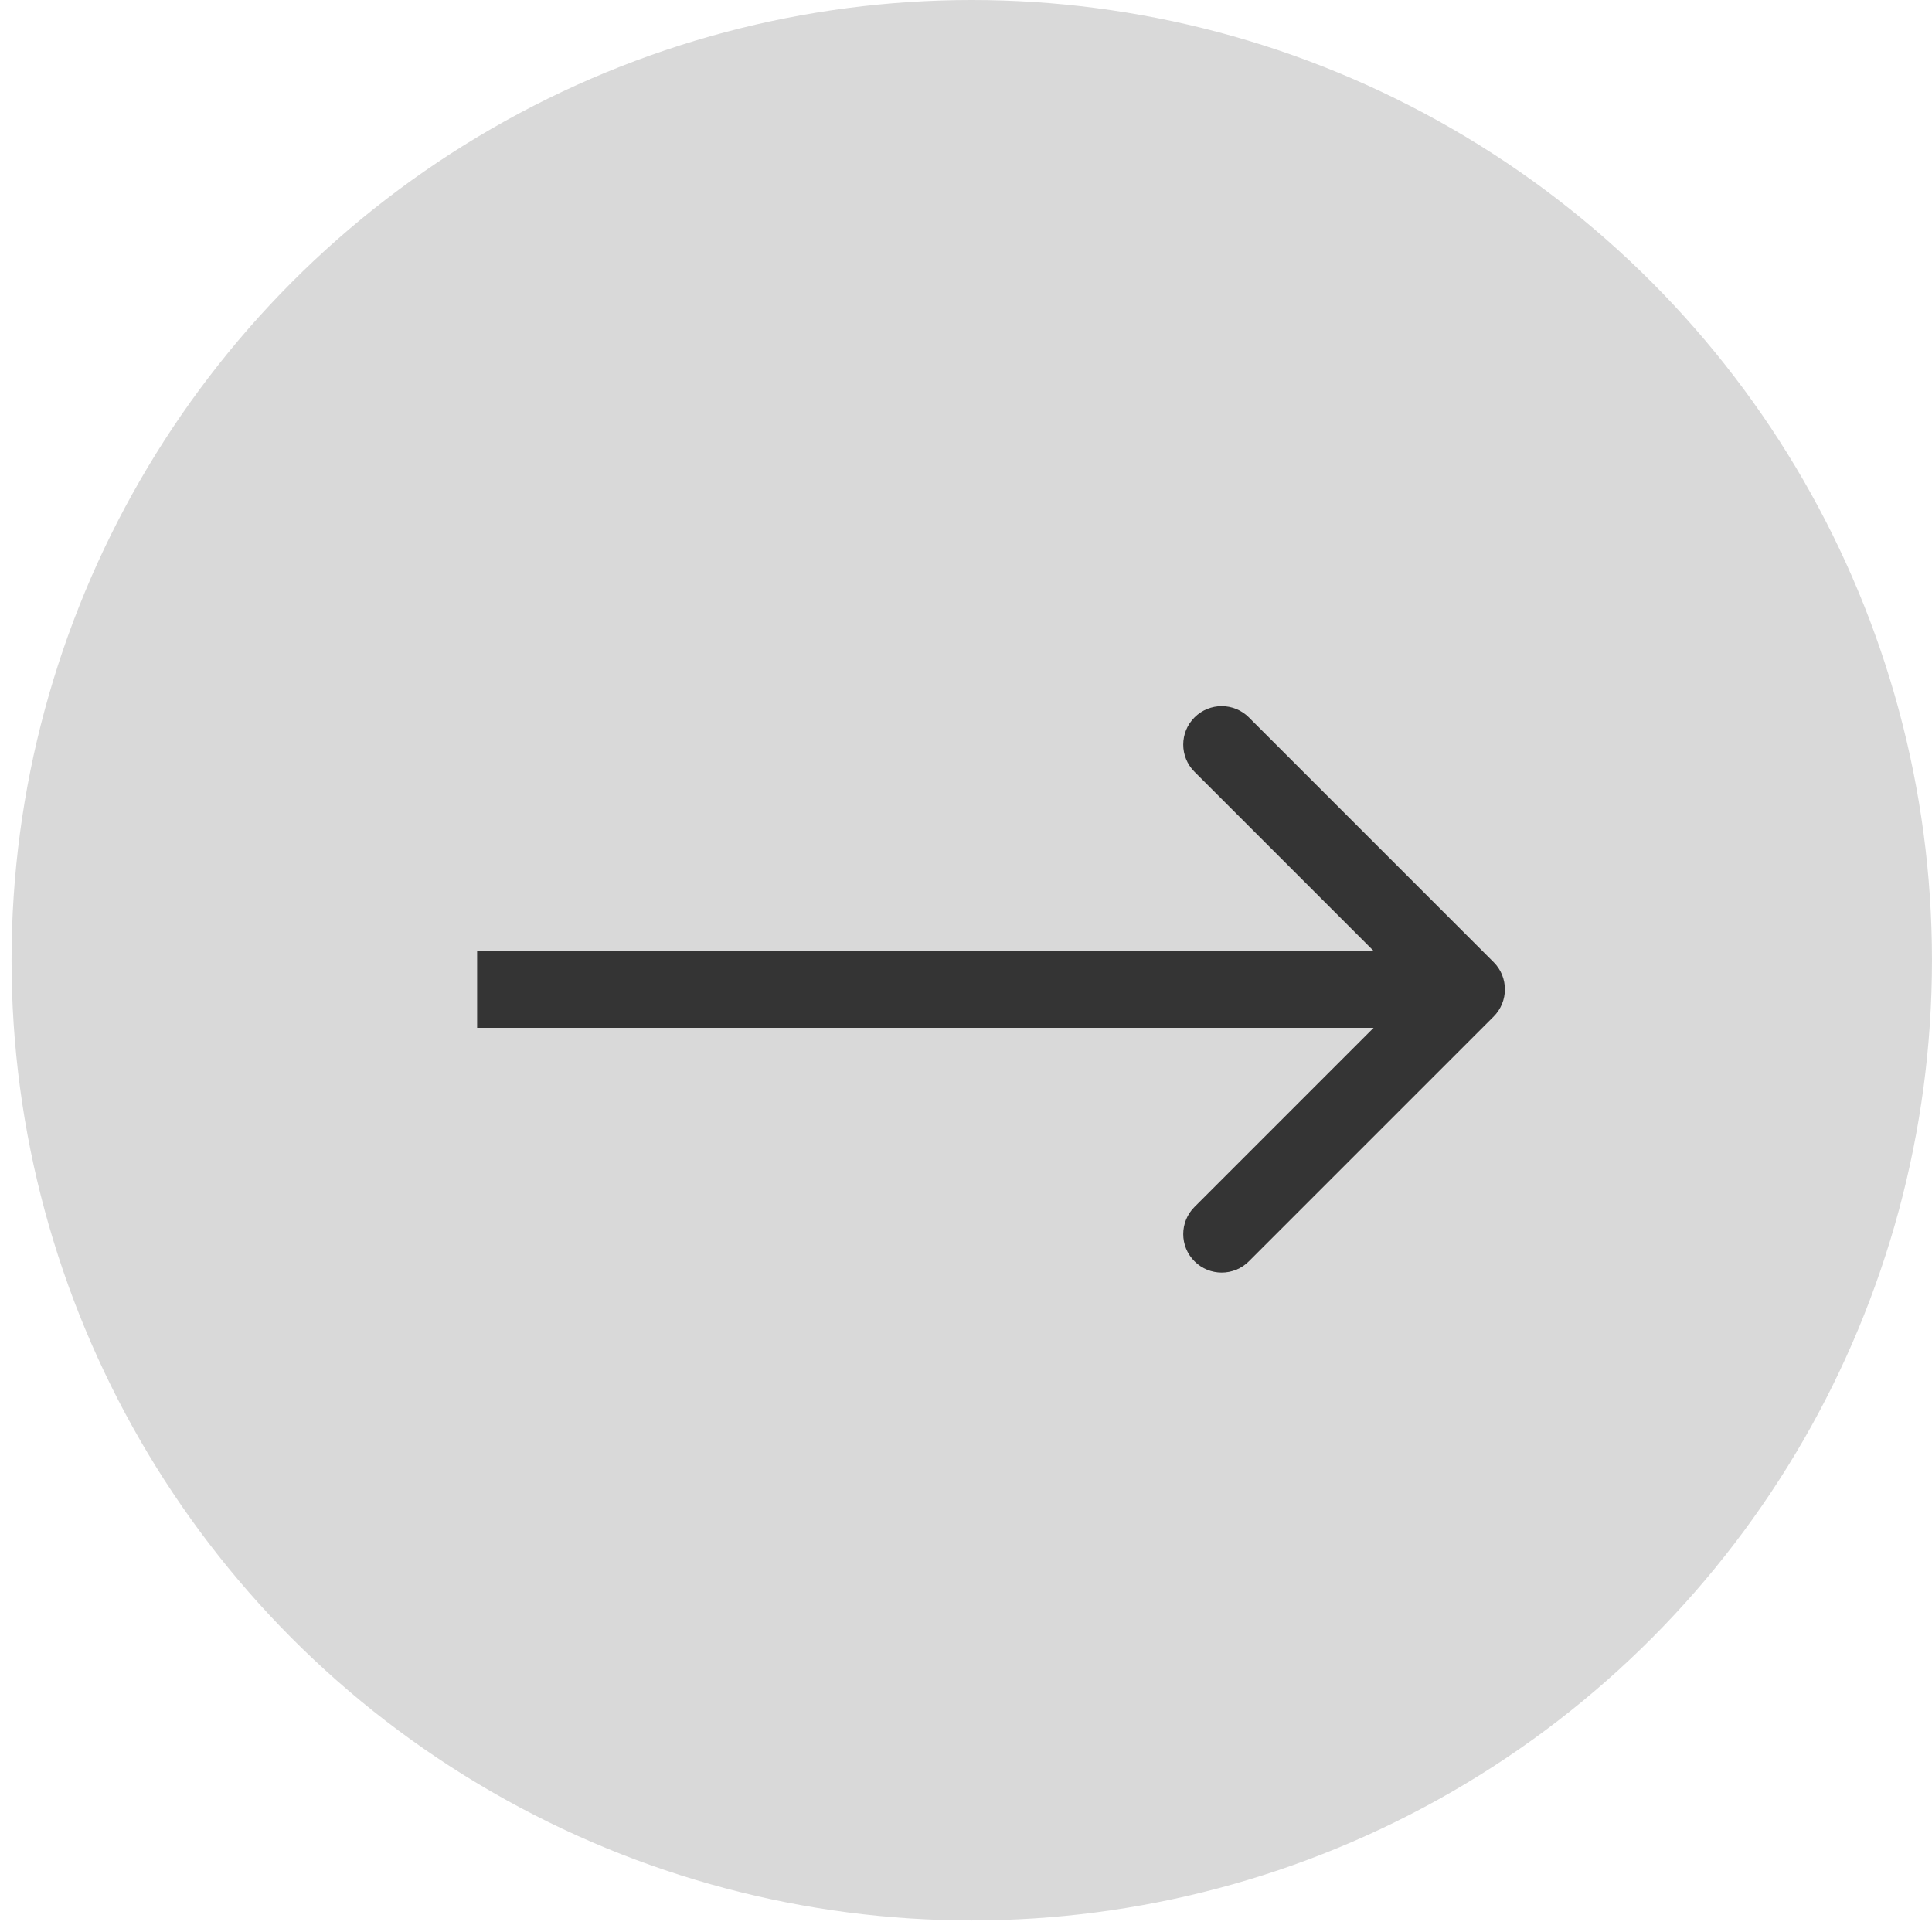 <?xml version="1.0" encoding="UTF-8"?> <svg xmlns="http://www.w3.org/2000/svg" width="121" height="121" viewBox="0 0 121 121" fill="none"><circle cx="60.861" cy="60.138" r="60.138" fill="#D9D9D9"></circle><path d="M93.546 63.666C94.486 62.725 94.486 61.2 93.546 60.26L78.217 44.931C77.276 43.99 75.751 43.99 74.811 44.931C73.87 45.871 73.87 47.397 74.811 48.337L88.436 61.963L74.811 75.589C73.87 76.529 73.87 78.054 74.811 78.995C75.751 79.936 77.276 79.936 78.217 78.995L93.546 63.666ZM29.882 64.372H91.843V59.554H29.882V64.372Z" fill="#343434"></path></svg> 